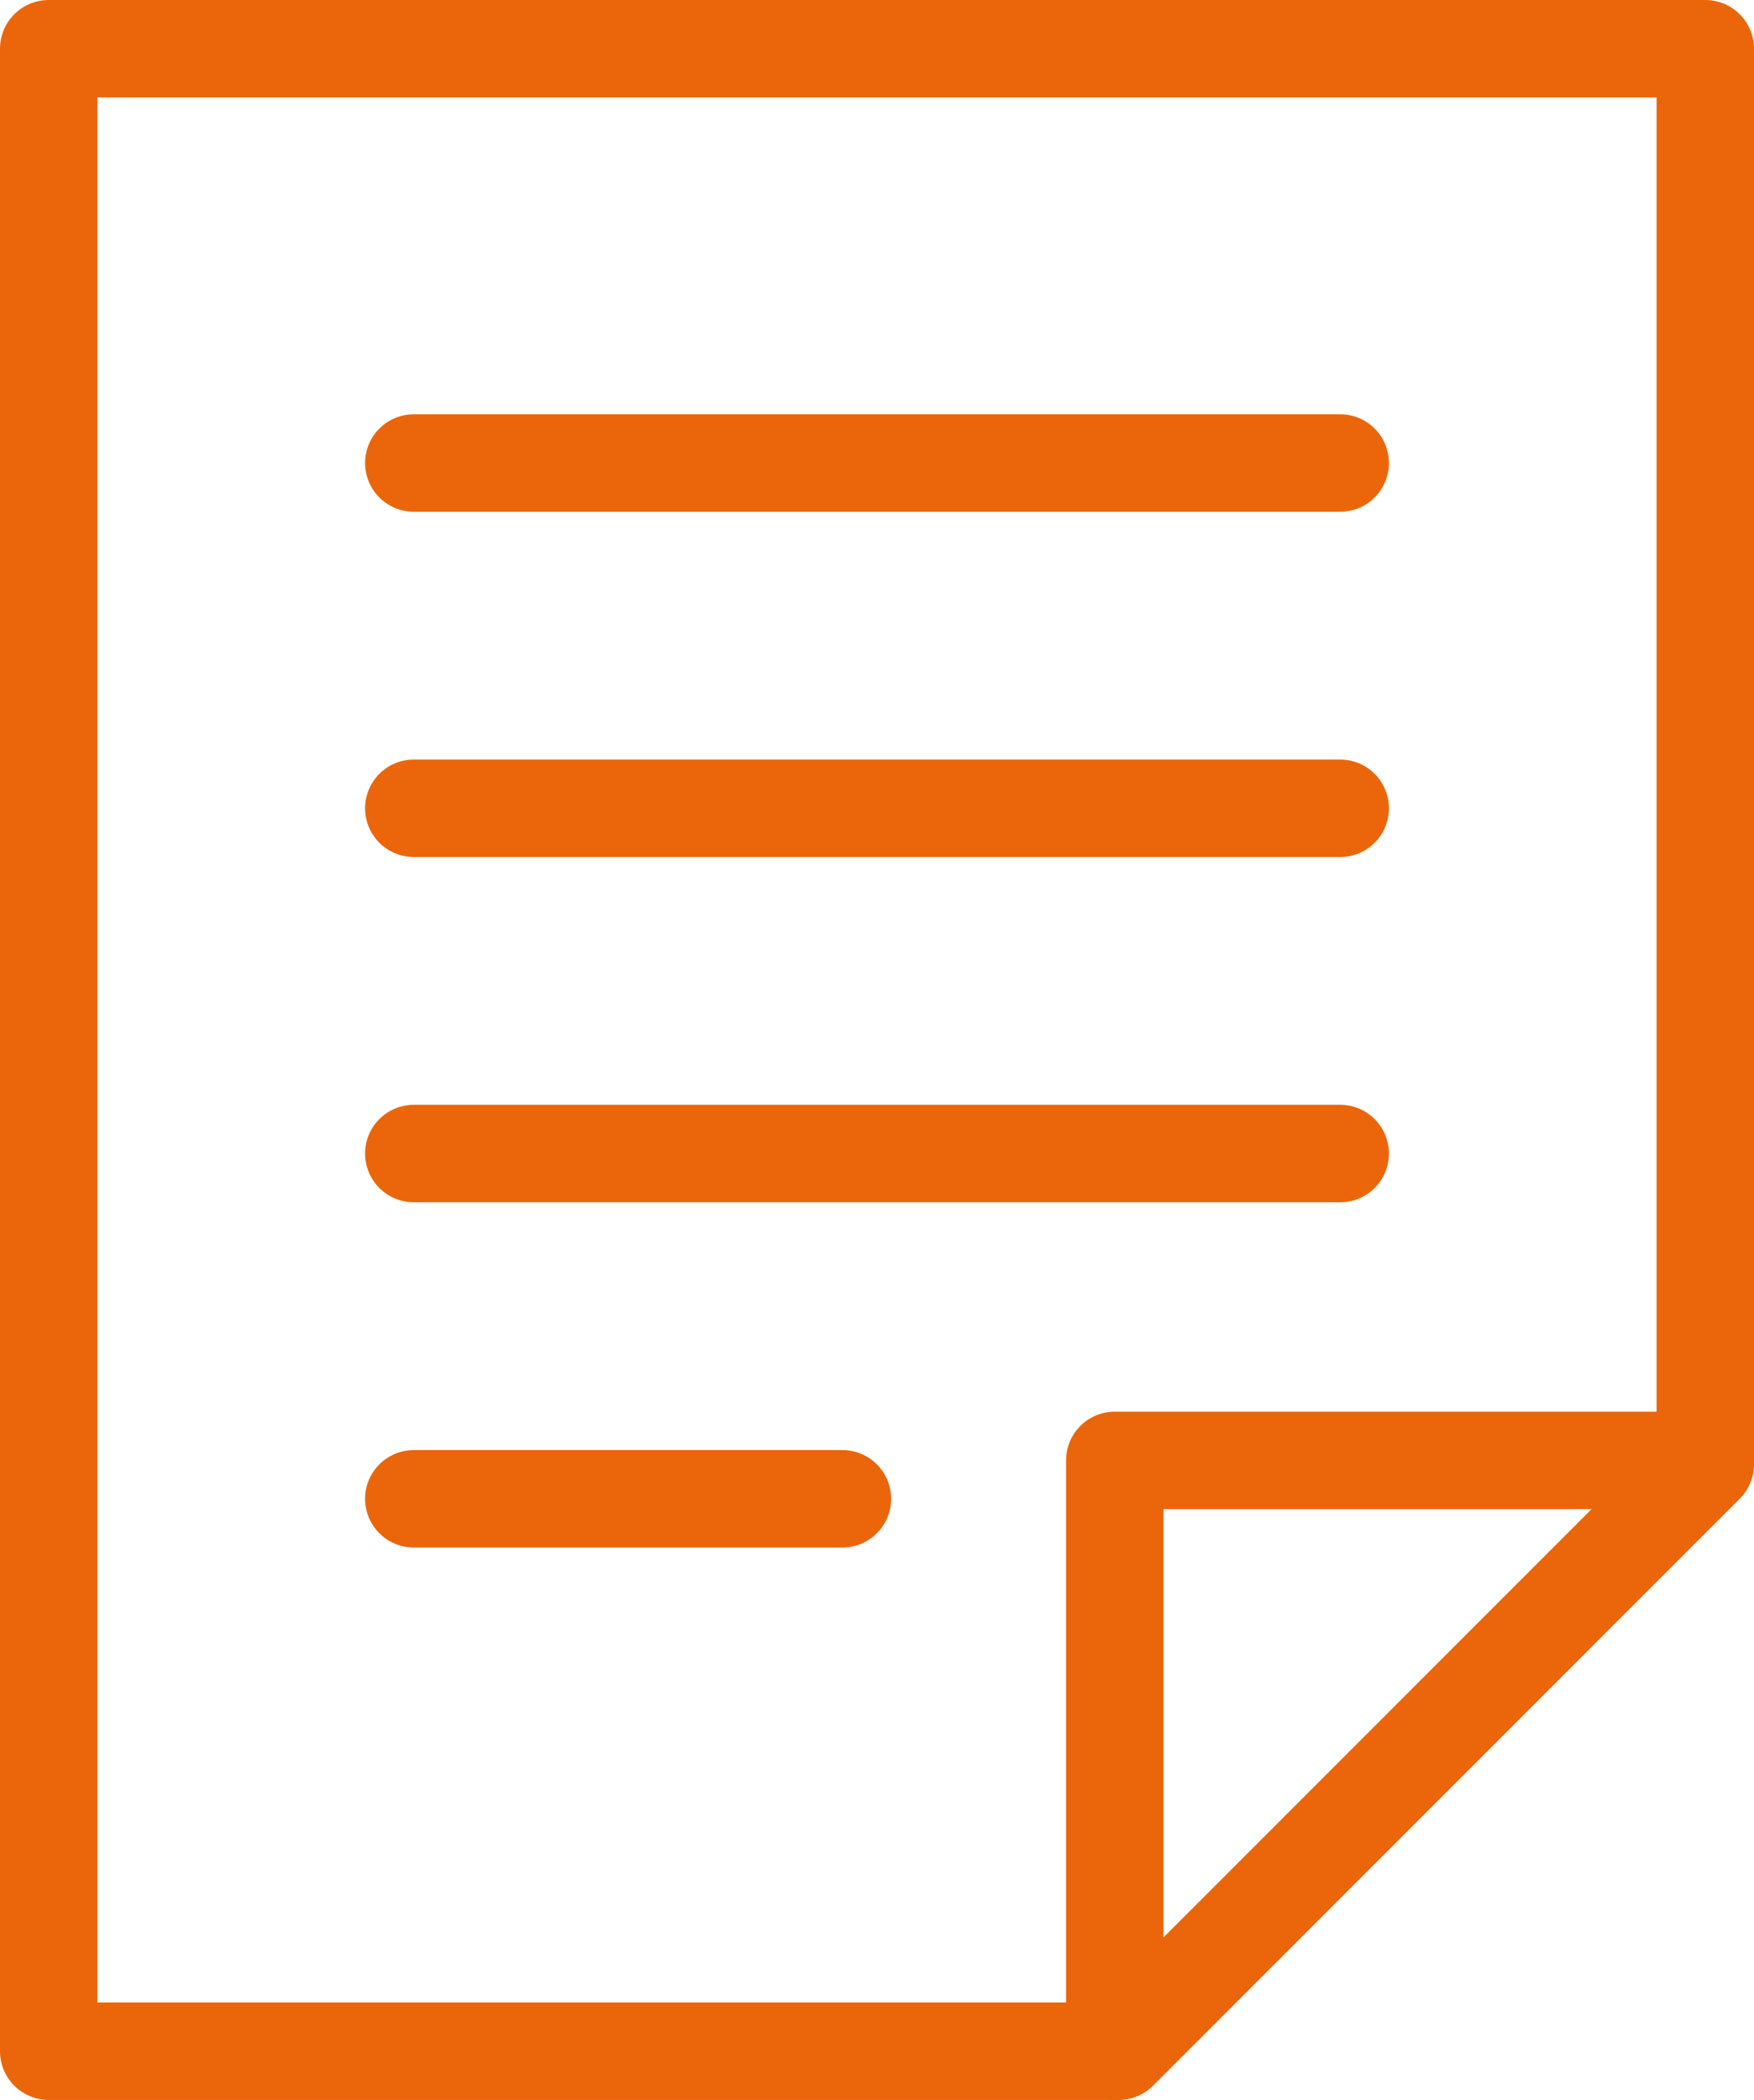<?xml version="1.0" encoding="UTF-8"?> <svg xmlns="http://www.w3.org/2000/svg" width="45.013" height="53.87" viewBox="0 0 45.013 53.87"><g id="ZALECENIA" transform="translate(-6.75 -1.75)"><path id="Path_711" data-name="Path 711" d="M39,59.156V44H54.156" transform="translate(-3.642 -4.786)" fill="none" stroke="#eb660a" stroke-linecap="round" stroke-linejoin="round" stroke-width="2.5"></path><path id="Path_712" data-name="Path 712" d="M35.457,54.37H8V3H50.513V39.313Z" fill="none" stroke="#eb660a" stroke-linecap="round" stroke-linejoin="round" stroke-width="2.5"></path><line id="Line_40" data-name="Line 40" x1="23.775" transform="translate(17.369 13.628)" fill="none" stroke="#eb660a" stroke-linecap="round" stroke-linejoin="round" stroke-width="2.5"></line><line id="Line_41" data-name="Line 41" x1="23.775" transform="translate(17.369 22.485)" fill="none" stroke="#eb660a" stroke-linecap="round" stroke-linejoin="round" stroke-width="2.5"></line><line id="Line_42" data-name="Line 42" x1="23.775" transform="translate(17.369 31.342)" fill="none" stroke="#eb660a" stroke-linecap="round" stroke-linejoin="round" stroke-width="2.5"></line><line id="Line_43" data-name="Line 43" x1="11" transform="translate(17.369 40.199)" fill="none" stroke="#eb660a" stroke-linecap="round" stroke-linejoin="round" stroke-width="2.5"></line></g></svg>